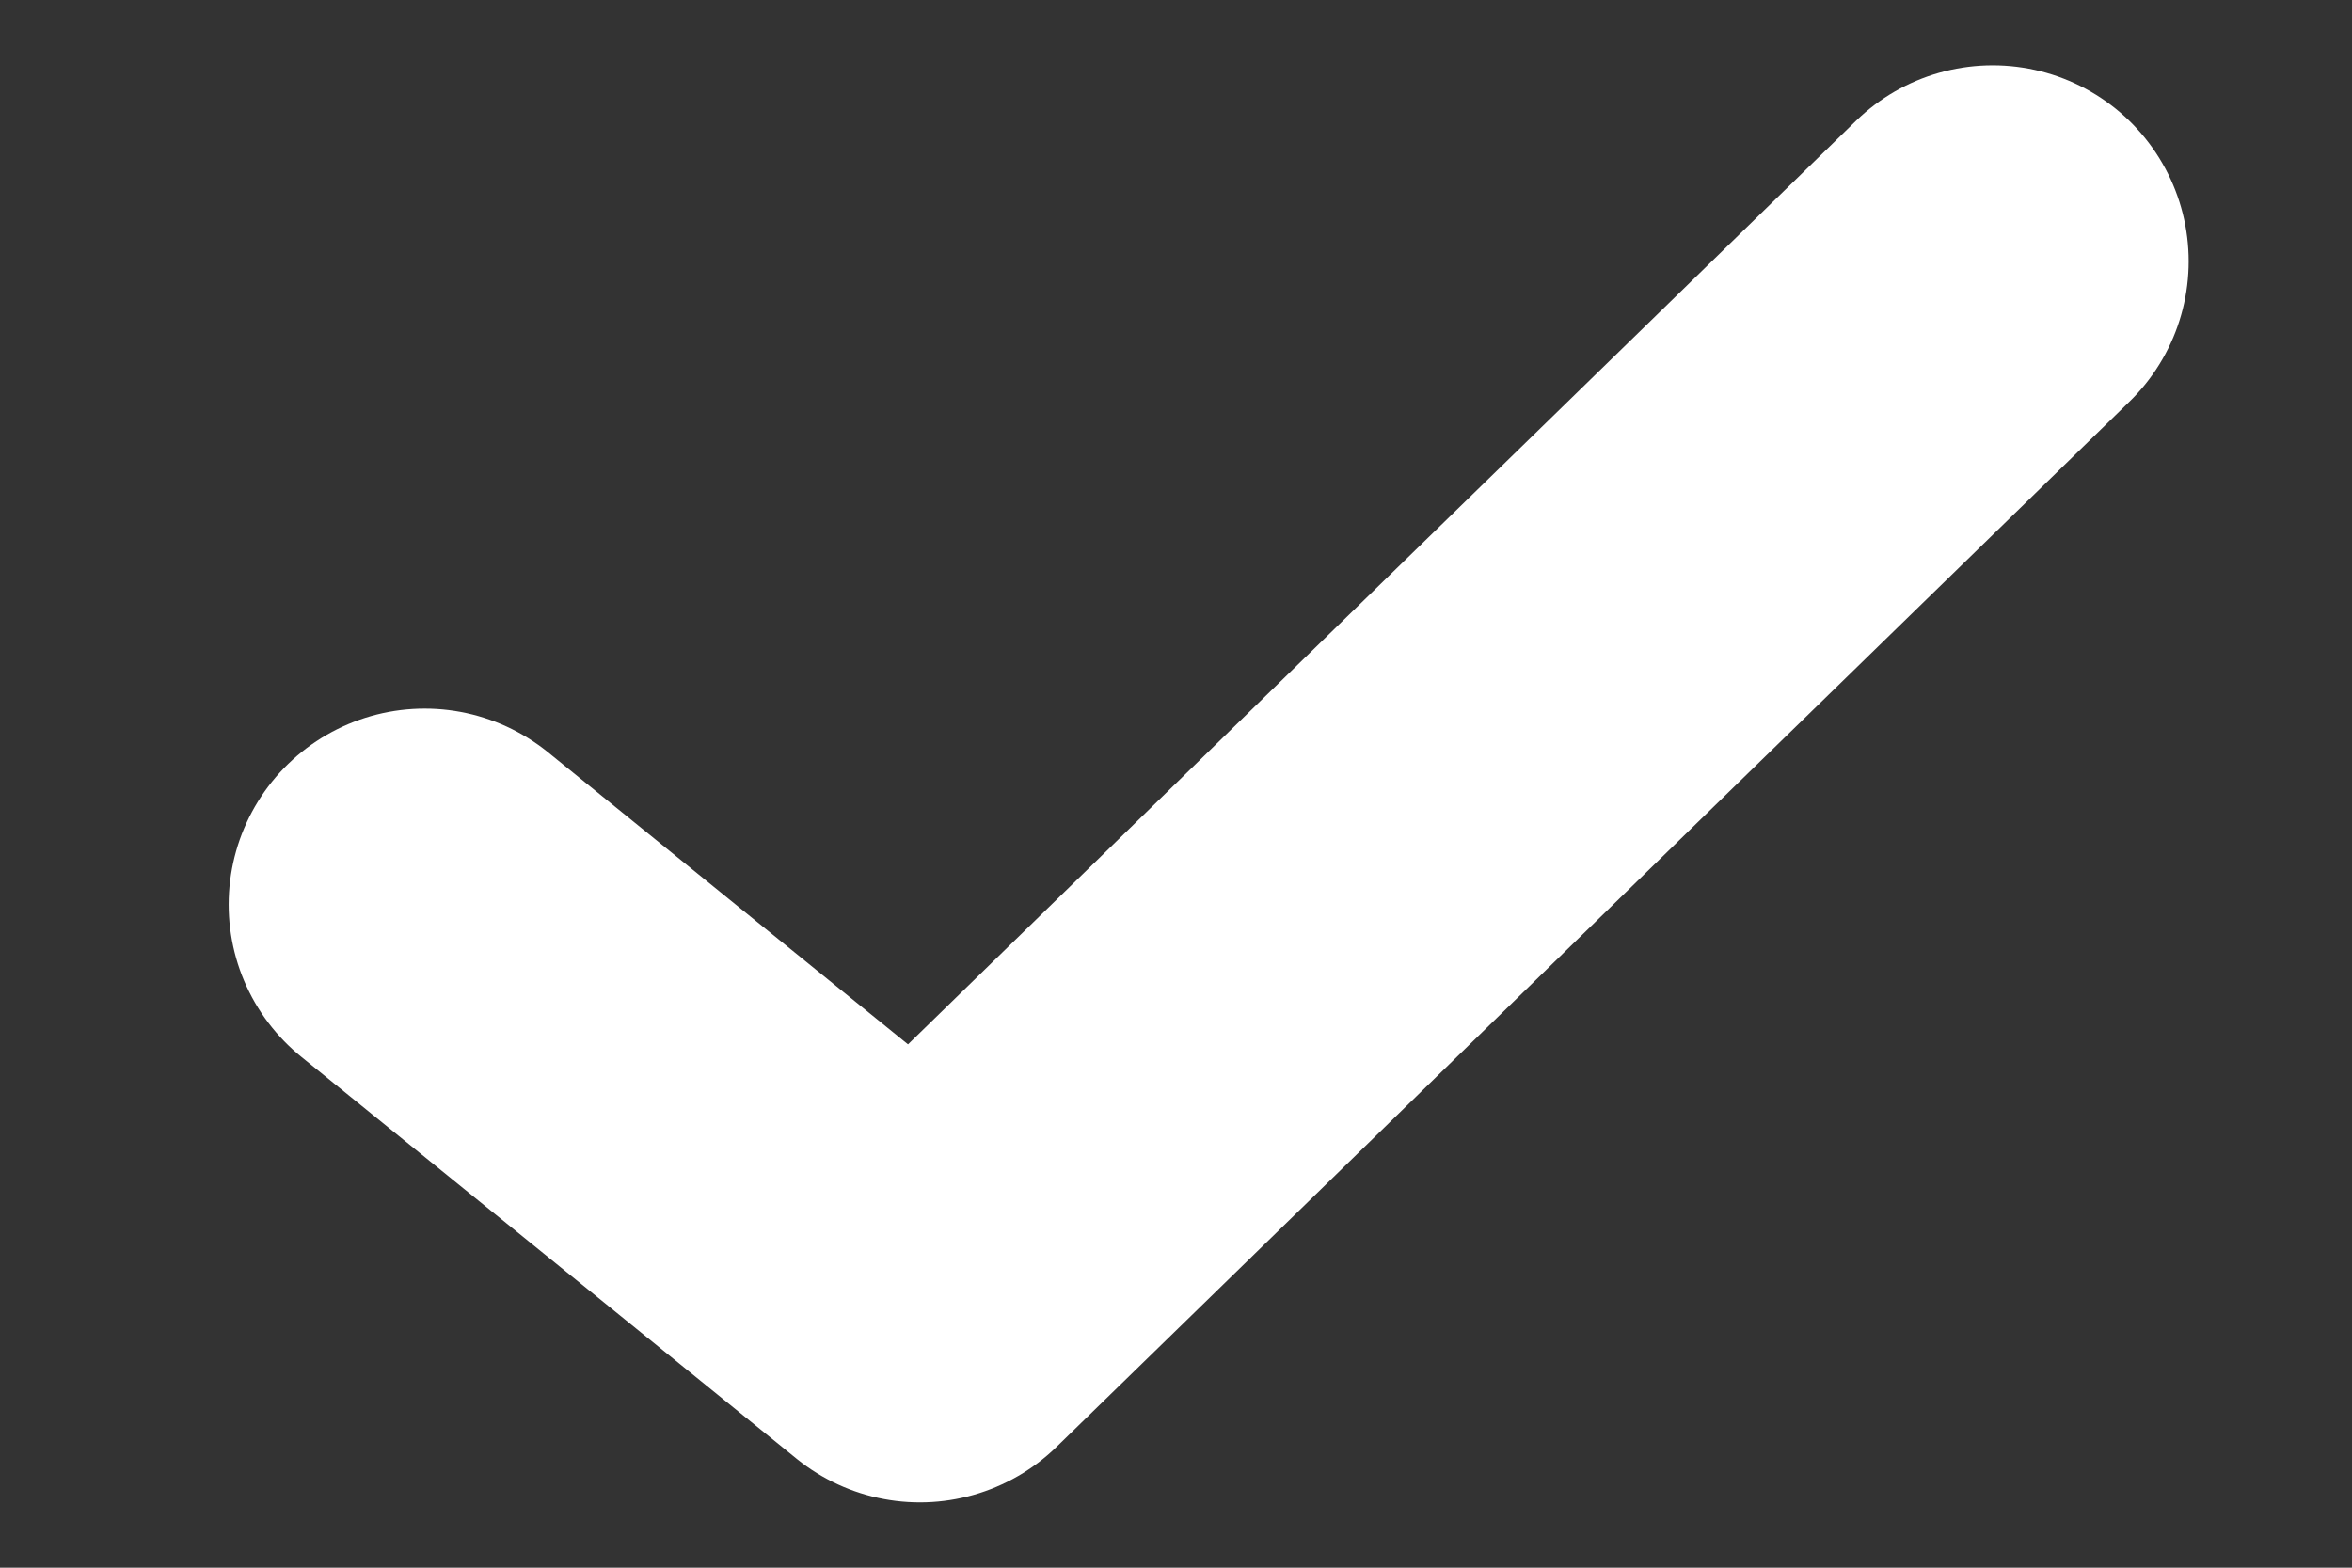 <svg width="9" height="6" viewBox="0 0 9 6" fill="none" xmlns="http://www.w3.org/2000/svg">
<rect x="0" y="0" width="9" height="6" fill="#333333" stroke="none"/>
<path d="M1.625 3.462L3.52 5L7.625 1" stroke="white" stroke-width="1.5" stroke-linecap="round" stroke-linejoin="round"/>
</svg>
